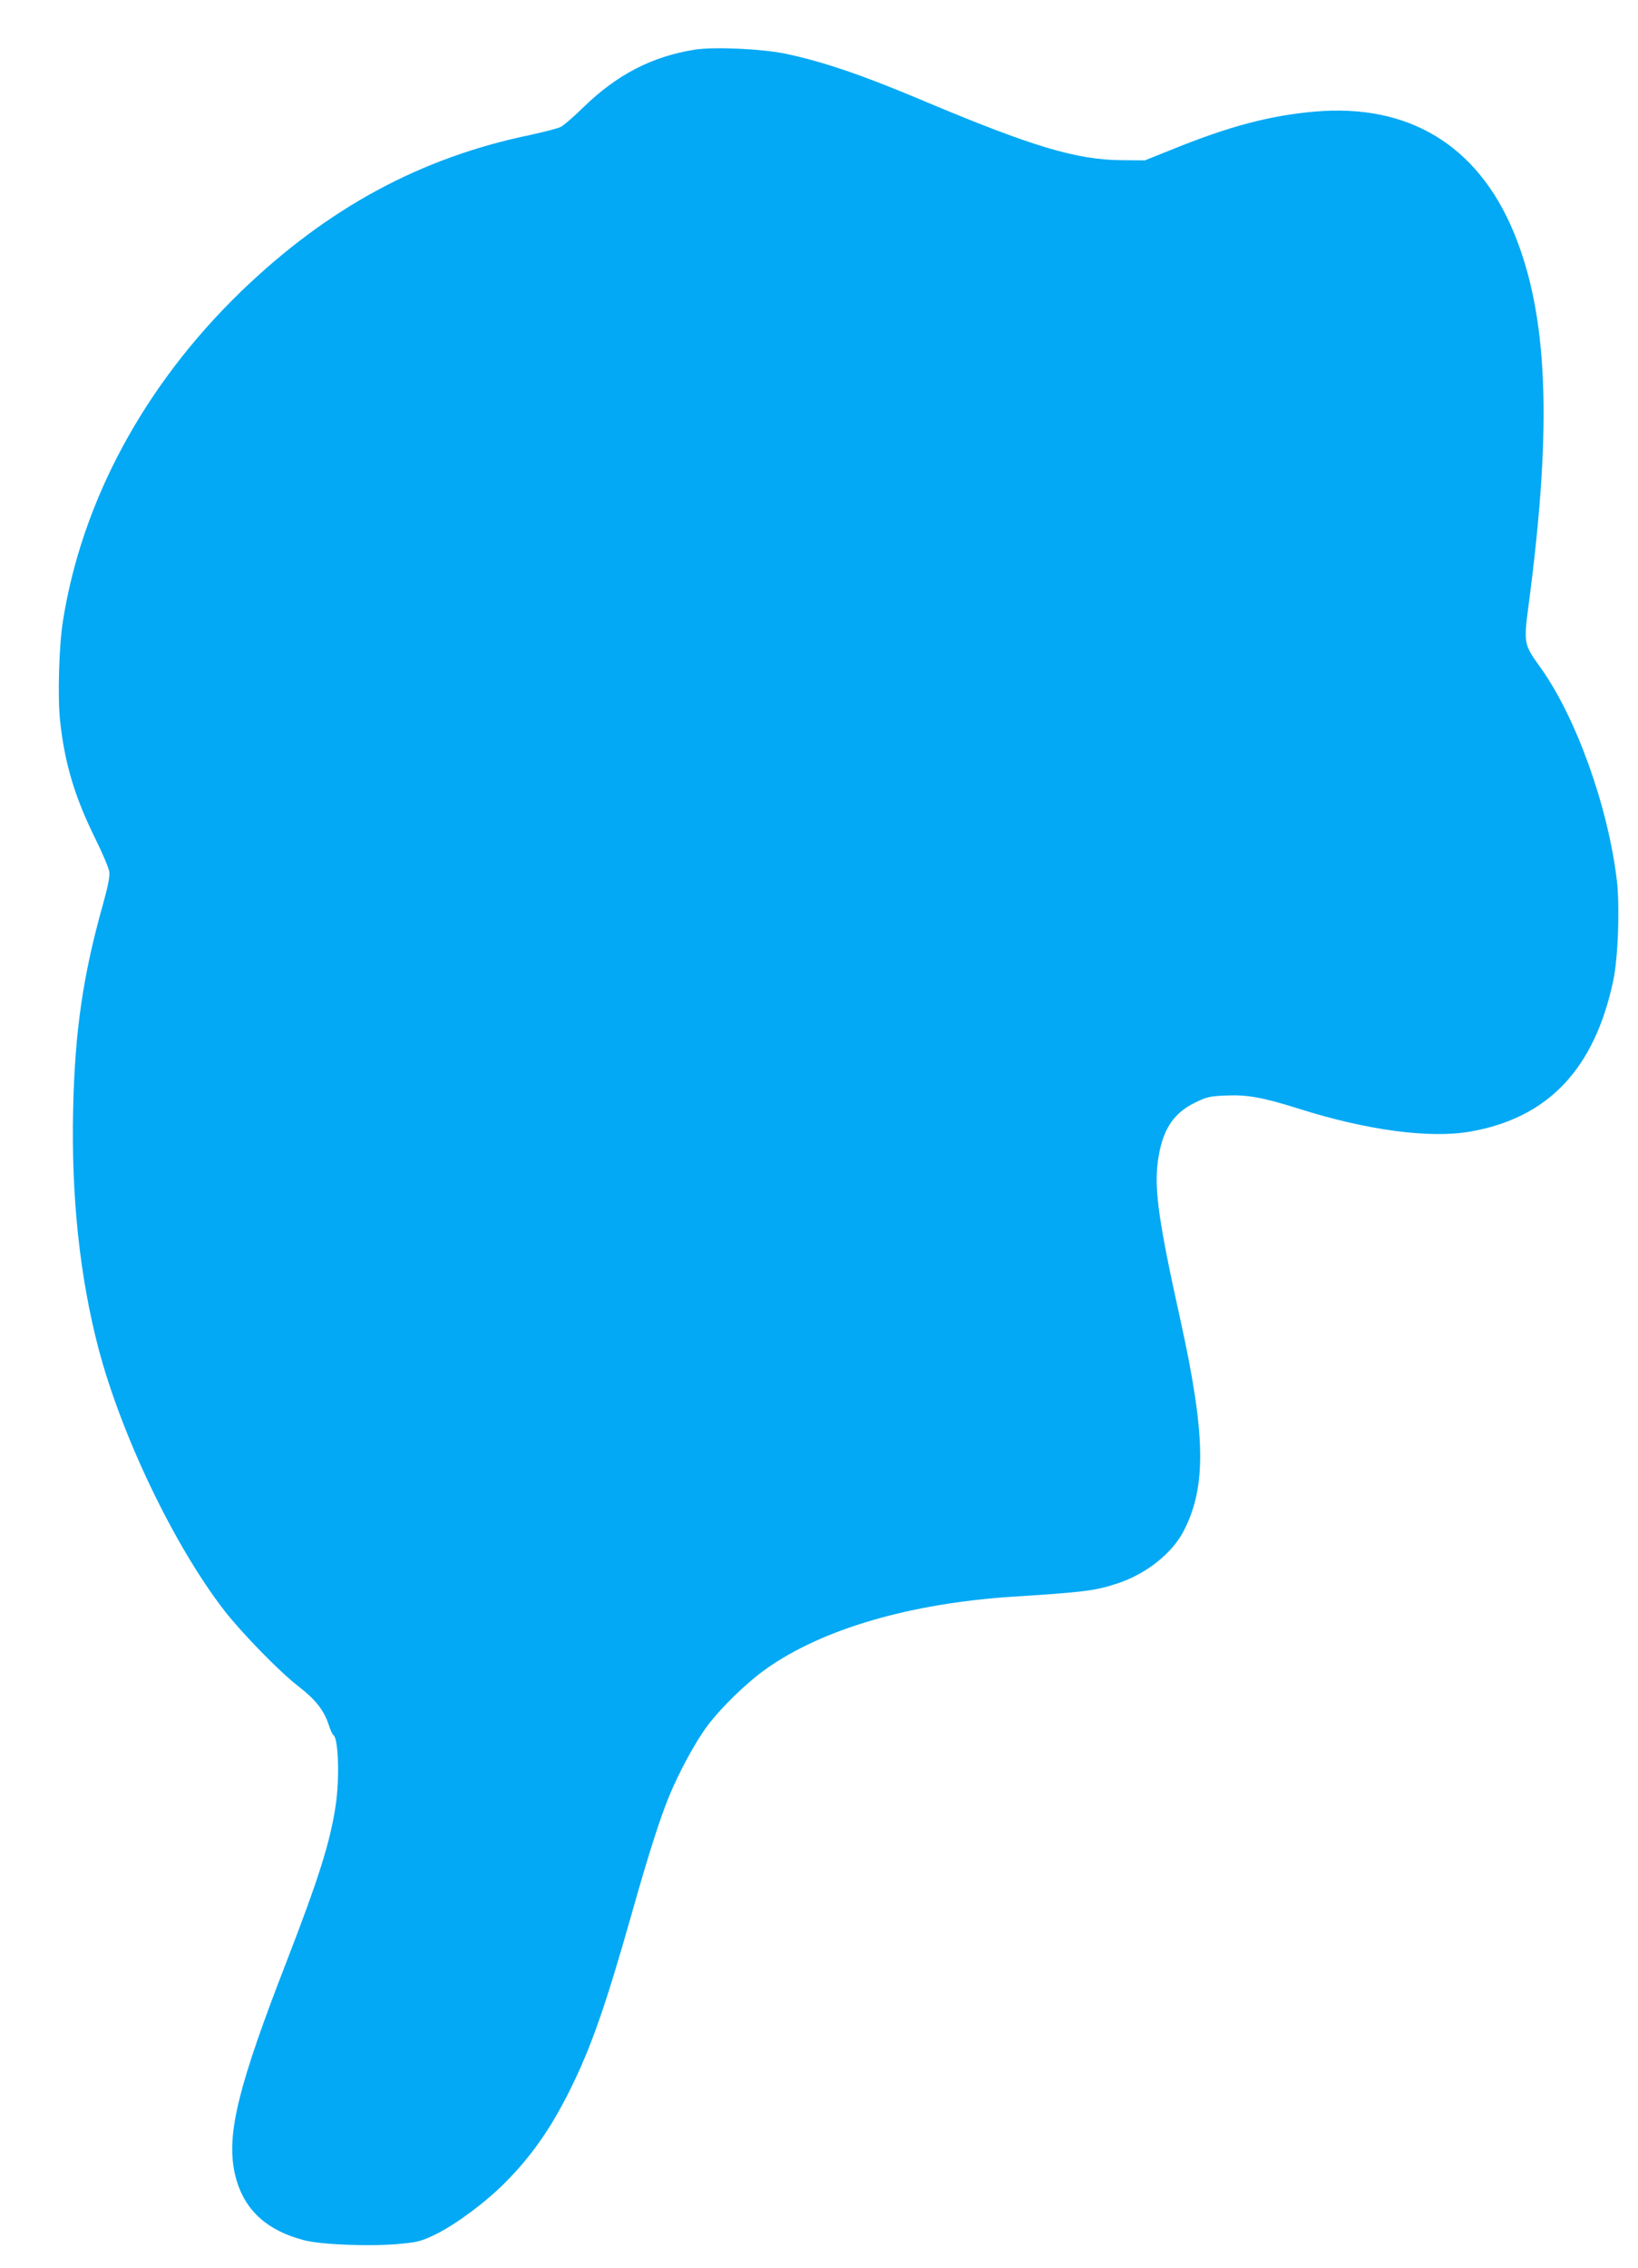 <?xml version="1.0" standalone="no"?>
<!DOCTYPE svg PUBLIC "-//W3C//DTD SVG 20010904//EN"
 "http://www.w3.org/TR/2001/REC-SVG-20010904/DTD/svg10.dtd">
<svg version="1.0" xmlns="http://www.w3.org/2000/svg"
 width="925pt" height="1280pt" viewBox="0 0 925 1280"
 preserveAspectRatio="xMidYMid meet">
<g transform="translate(0,1280) scale(0.1,-0.1)"
fill="#03a9f4" stroke="none">
<path d="M3925 12520 c-241 -38 -440 -140 -630 -325 -54 -53 -112 -103 -128
-111 -15 -8 -92 -28 -170 -45 -621 -128 -1146 -412 -1635 -883 -546 -528 -900
-1182 -1007 -1863 -22 -139 -30 -424 -16 -558 26 -242 82 -429 197 -663 42
-84 78 -170 81 -191 4 -27 -7 -81 -35 -182 -113 -402 -159 -714 -169 -1159
-11 -491 37 -942 142 -1345 129 -493 429 -1119 713 -1485 99 -127 313 -346
416 -425 98 -76 144 -134 172 -217 9 -29 21 -56 27 -59 28 -19 36 -246 12
-401 -31 -204 -94 -405 -277 -878 -271 -697 -337 -965 -295 -1181 41 -204 168
-331 392 -390 99 -27 395 -37 555 -20 92 9 116 16 195 55 114 57 282 182 390
292 145 146 254 301 360 513 122 244 202 472 355 1011 92 326 157 528 207 650
57 139 149 309 217 400 80 107 225 247 336 325 318 224 811 367 1390 405 413
26 471 34 603 79 155 54 296 167 360 289 131 251 127 543 -19 1202 -120 542
-146 726 -126 882 23 175 83 273 207 334 69 34 85 38 178 42 122 5 206 -10
410 -74 387 -123 744 -170 973 -129 438 78 698 353 804 850 28 128 38 428 20
572 -51 418 -231 917 -430 1195 -96 134 -97 134 -66 368 133 1010 107 1624
-86 2090 -205 492 -595 727 -1126 680 -249 -22 -478 -82 -792 -209 l-165 -66
-130 1 c-258 2 -507 77 -1132 340 -332 140 -552 215 -763 260 -129 28 -406 41
-515 24z"/>
</g>
</svg>

